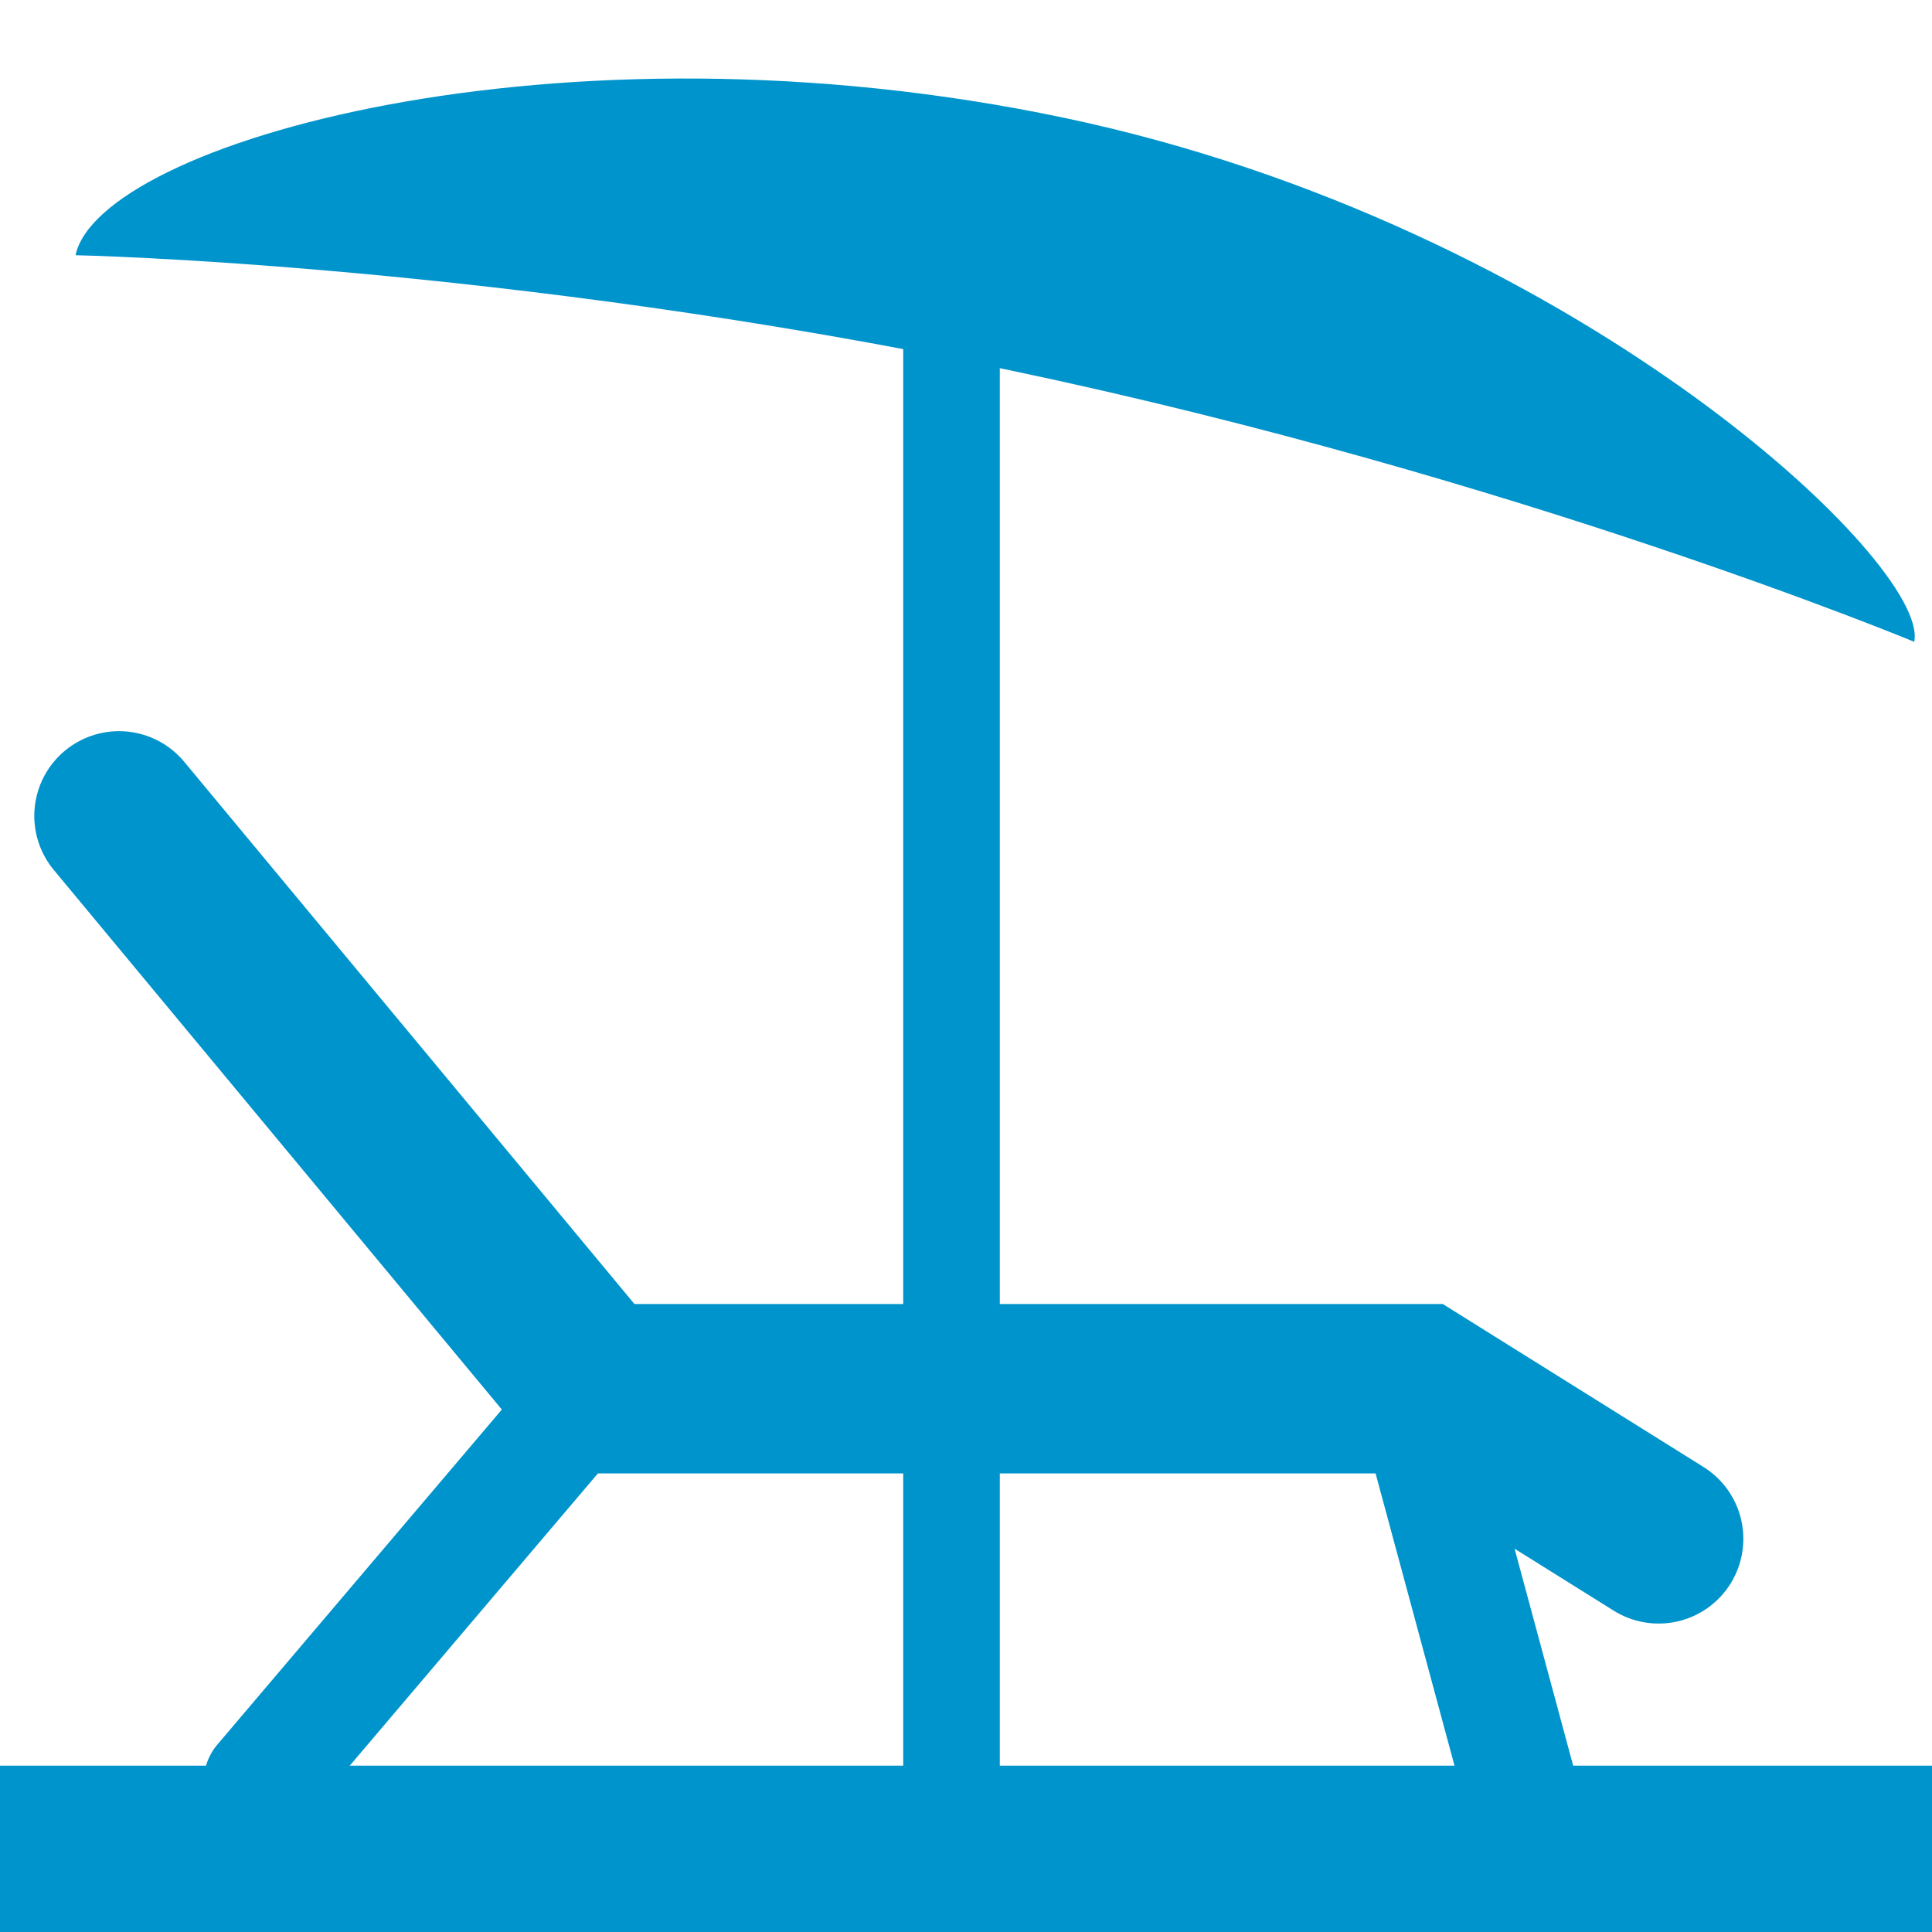 <?xml version="1.0" encoding="UTF-8"?><svg id="a" xmlns="http://www.w3.org/2000/svg" width="100" height="100" viewBox="0 0 100 100"><defs><style>.b{stroke-width:8.77px;}.b,.c,.d{fill:none;stroke:#0094cc;stroke-linecap:round;stroke-miterlimit:10;}.c{stroke-width:5.93px;}.d{stroke-width:5px;}.e{fill:#0094cc;stroke-width:0px;}</style></defs><rect class="e" y="91.39" width="100" height="8.61"/><polyline class="b" points="6.16 42.23 30.78 71.88 73.42 71.88 85.85 79.65"/><line class="c" x1="30.78" y1="71.88" x2="13.51" y2="92.22"/><line class="c" x1="74" y1="75.26" x2="78.58" y2="92.22"/><path class="e" d="m99.08,33.22s-20.46-8.51-46.74-14.04C26.06,13.66,3.91,13.21,3.91,13.21,5.12,7.44,28.81.57,55.09,6.1c26.28,5.53,44.84,23.09,43.99,27.12Z"/><line class="d" x1="49.25" y1="15.92" x2="49.25" y2="92.94"/></svg>